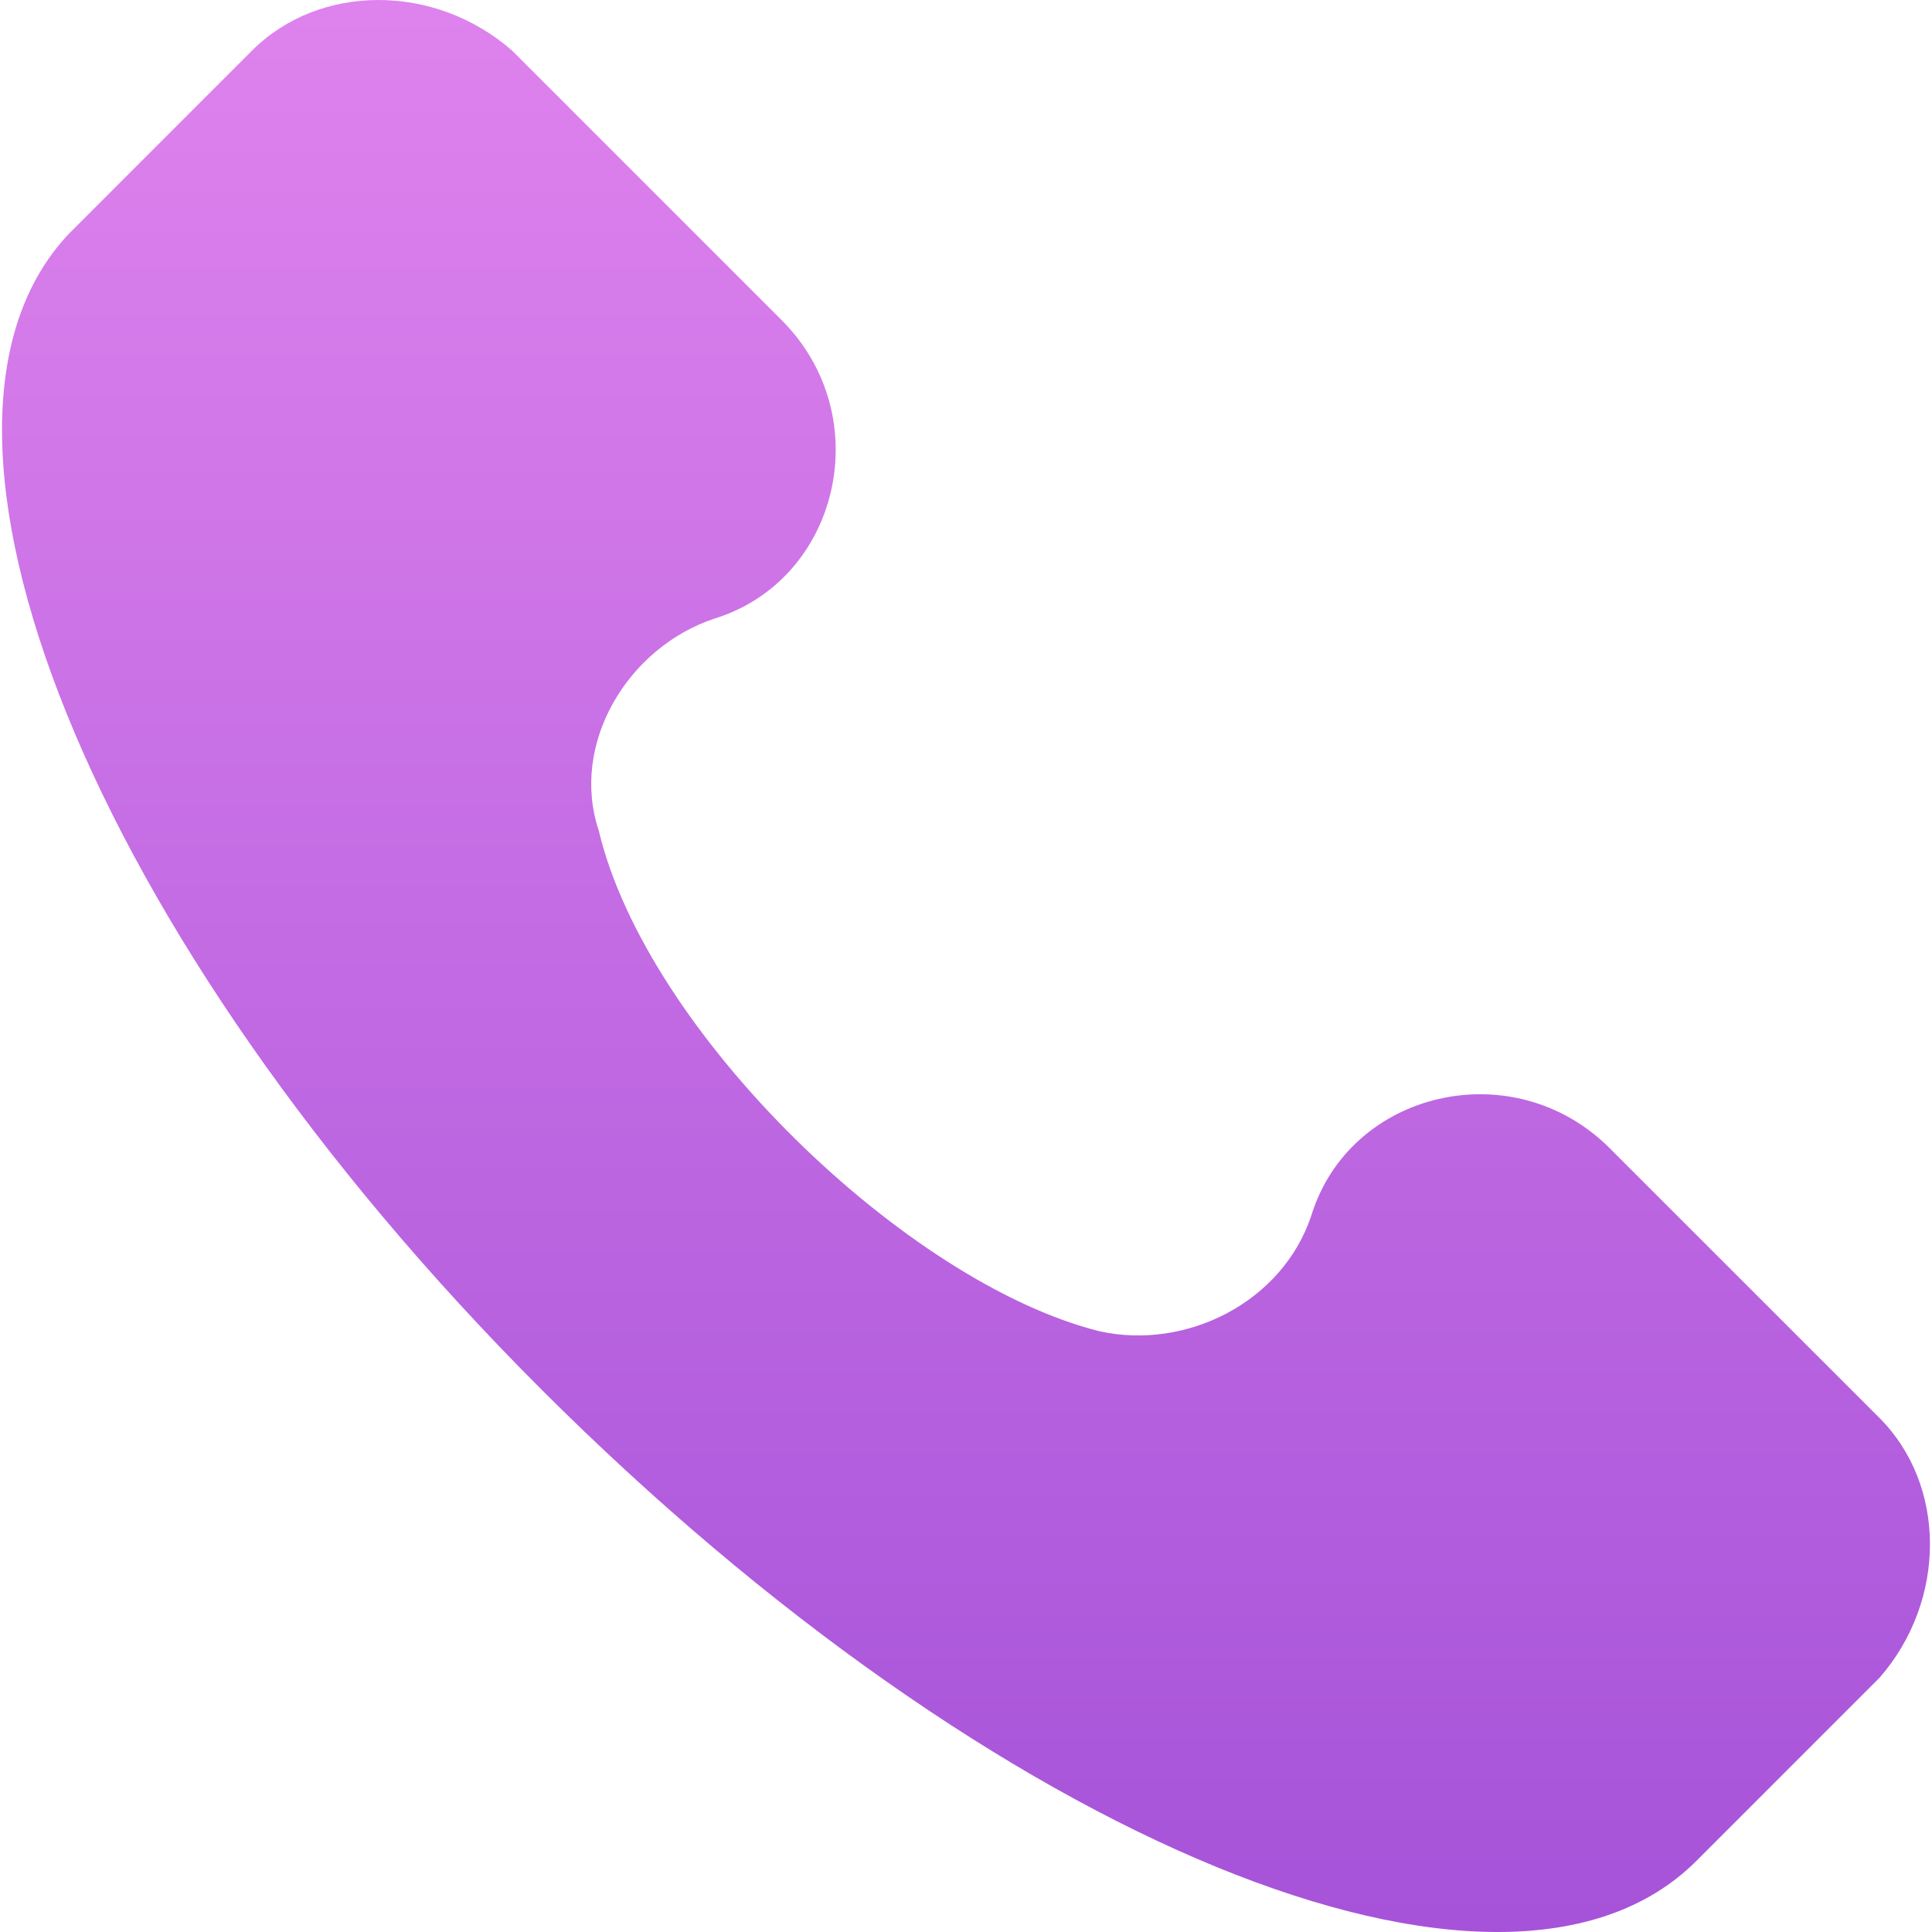 <?xml version="1.0" encoding="UTF-8"?> <svg xmlns="http://www.w3.org/2000/svg" width="60" height="60" viewBox="0 0 60 60" fill="none"><g clip-path="url(#clip0_512_3596)"><path d="M58.367 44.034L49.993 35.661C47.003 32.67 41.919 33.867 40.723 37.754C39.826 40.446 36.835 41.941 34.144 41.343C28.163 39.847 20.089 32.072 18.594 25.792C17.697 23.101 19.491 20.11 22.182 19.213C26.07 18.017 27.266 12.934 24.276 9.943L15.902 1.57C13.51 -0.523 9.922 -0.523 7.828 1.57L2.147 7.252C-3.535 13.233 2.745 29.082 16.8 43.137C30.855 57.192 46.704 63.771 52.685 57.79L58.367 52.108C60.46 49.716 60.46 46.127 58.367 44.034Z" fill="url(#paint0_linear_512_3596)"></path></g><defs><linearGradient id="paint0_linear_512_3596" x1="20.566" y1="0.286" x2="20.566" y2="59.714" gradientUnits="userSpaceOnUse"><stop stop-color="#DE82ED"></stop><stop offset="1" stop-color="#A653D9"></stop></linearGradient><clipPath id="clip0_512_3596"><rect width="60" height="60" fill="white"></rect></clipPath></defs></svg> 